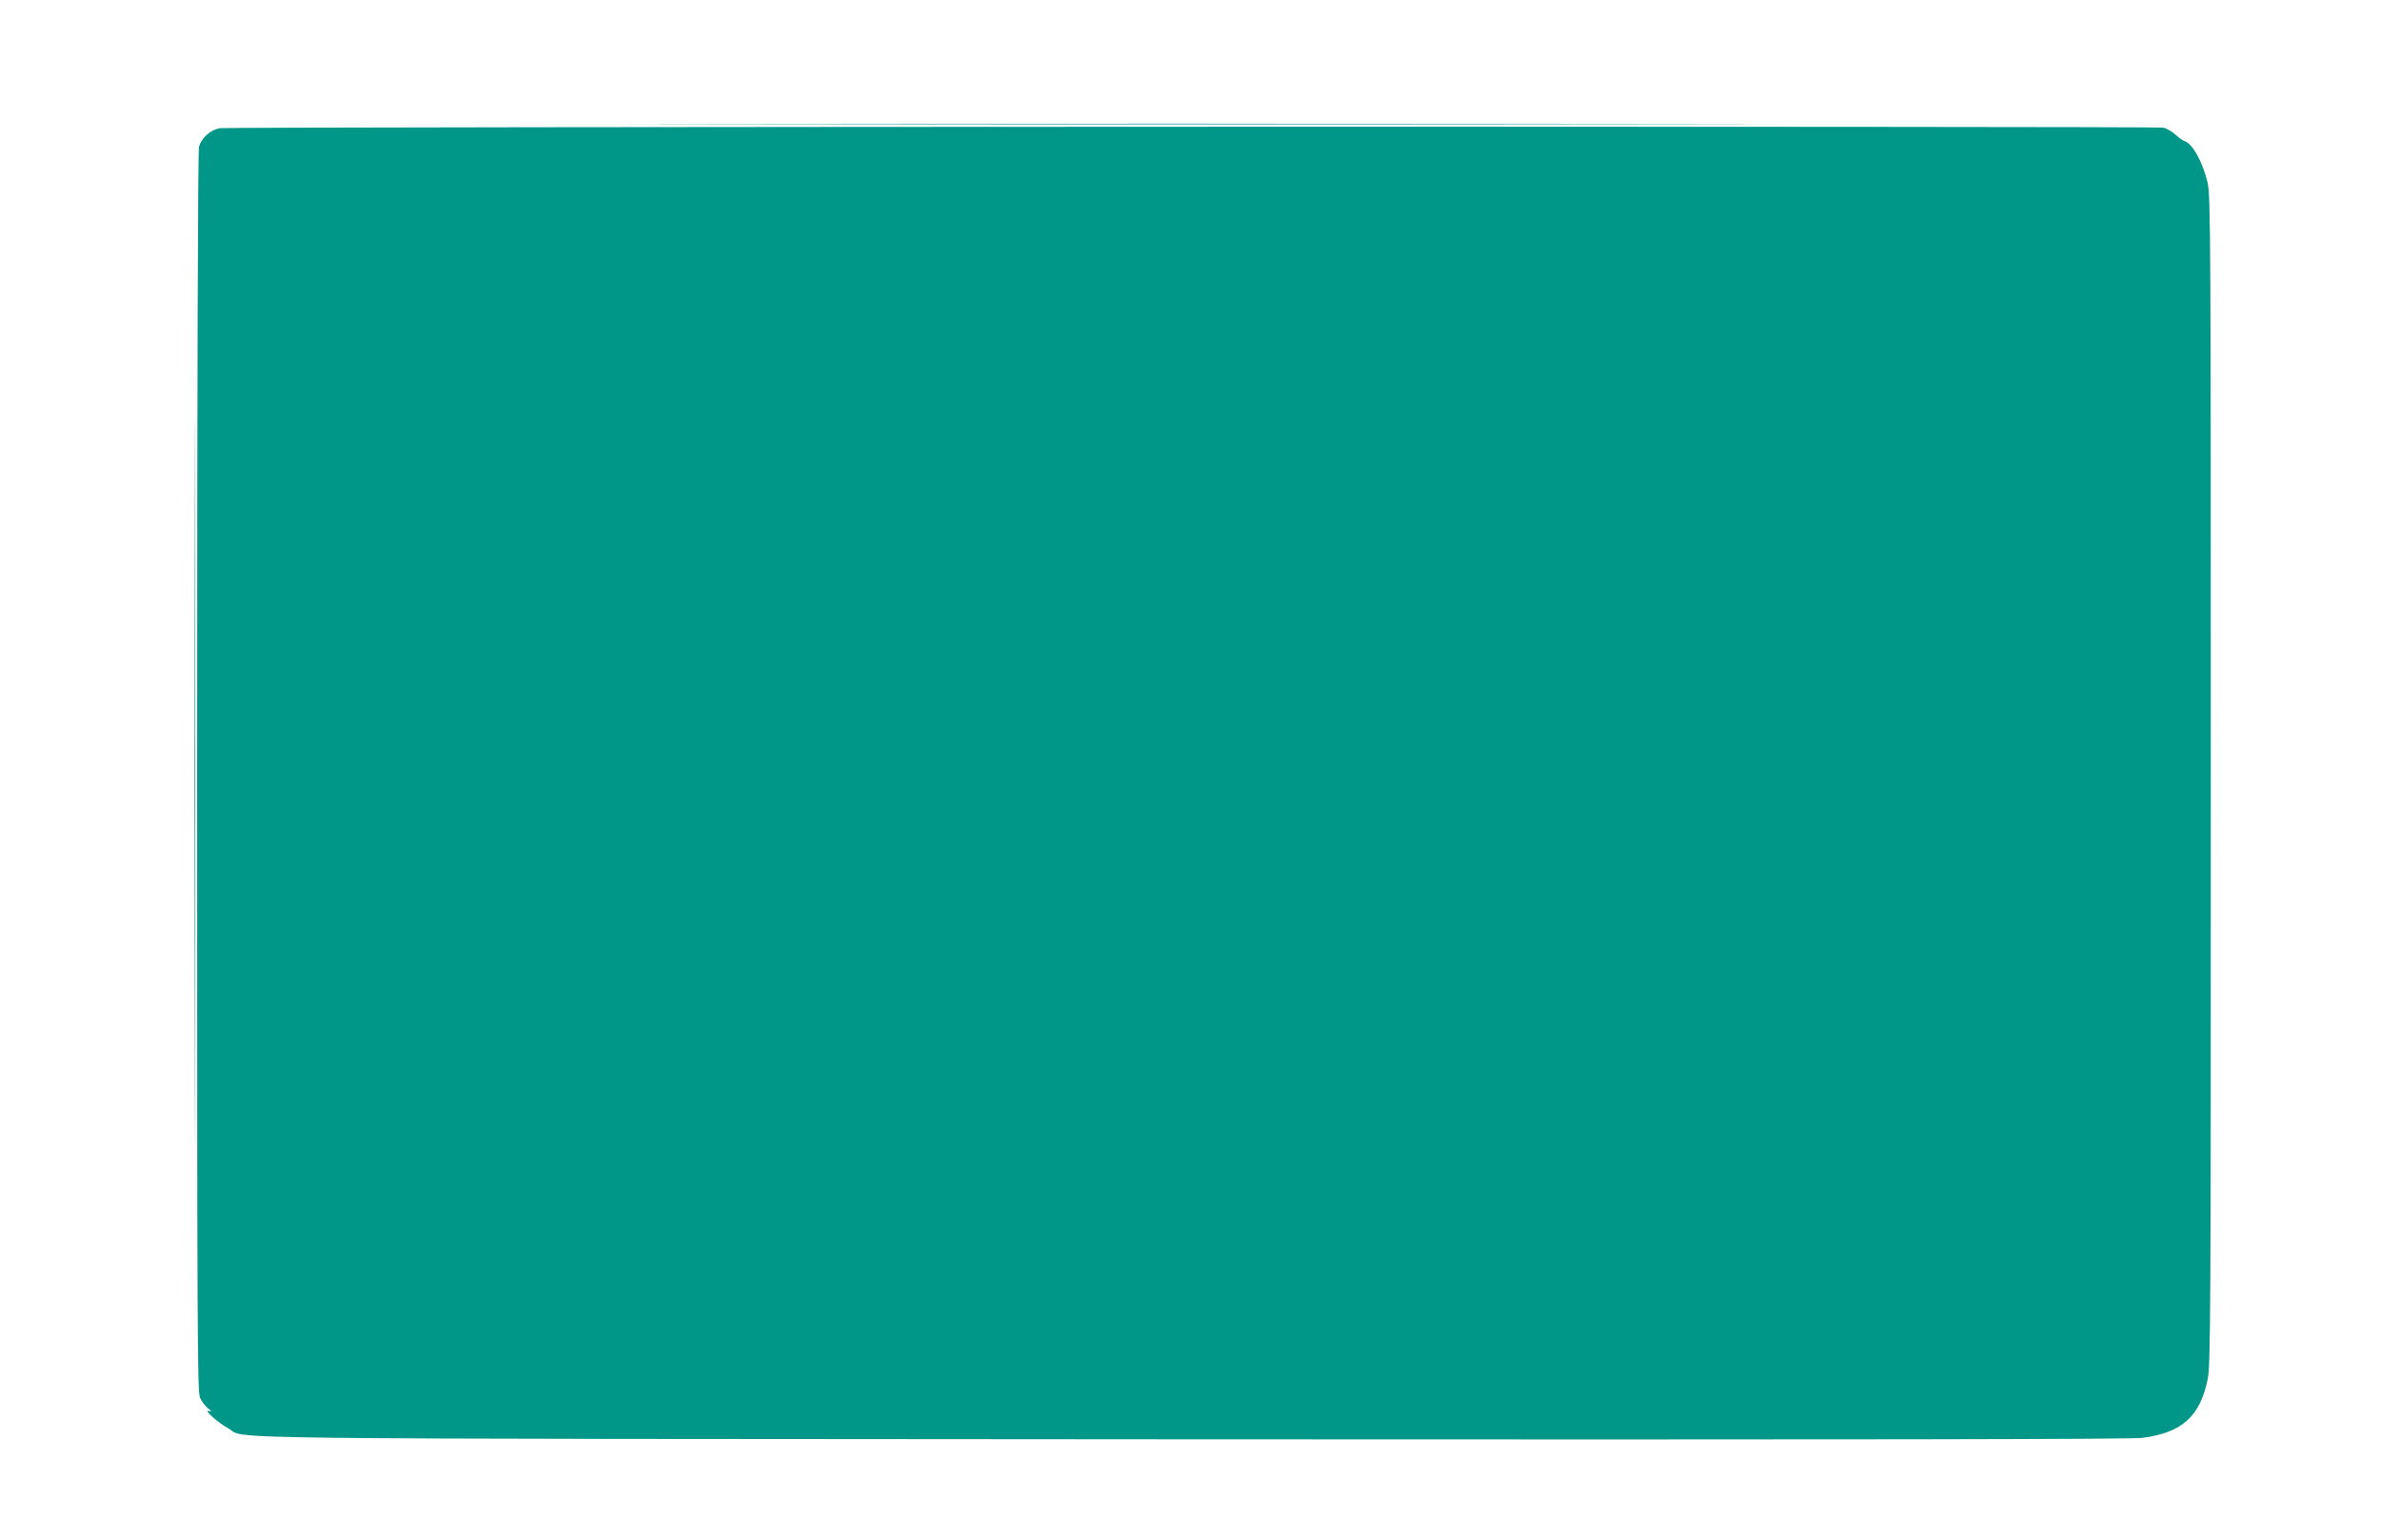 <?xml version="1.0" standalone="no"?>
<!DOCTYPE svg PUBLIC "-//W3C//DTD SVG 20010904//EN"
 "http://www.w3.org/TR/2001/REC-SVG-20010904/DTD/svg10.dtd">
<svg version="1.0" xmlns="http://www.w3.org/2000/svg"
 width="1280pt" height="828pt" viewBox="0 0 1280 828"
 preserveAspectRatio="xMidYMid meet">
<g transform="translate(0,828) scale(0.1,-0.1)"
fill="#009688" stroke="none">
<path d="M3963 7613 c1373 -2 3621 -2 4995 0 1373 1 249 2 -2498 2 -2747 0
-3871 -1 -2497 -2z"/>
<path d="M1182 7591 c-51 -9 -98 -51 -112 -100 -6 -24 -10 -1203 -10 -3364 0
-3054 1 -3332 16 -3363 9 -19 28 -44 43 -56 20 -16 21 -19 6 -14 -37 13 43
-60 98 -90 118 -64 -337 -58 5187 -62 3568 -2 5049 0 5108 8 212 28 309 115
350 314 16 75 17 325 17 3221 0 2905 -1 3145 -17 3212 -27 114 -83 214 -126
225 -7 2 -28 17 -47 34 -18 17 -48 34 -65 38 -44 8 -10394 5 -10448 -3z"/>
<path d="M1045 4080 c0 -1735 1 -2445 2 -1578 2 868 2 2288 0 3155 -1 868 -2
158 -2 -1577z"/>
</g>
</svg>
